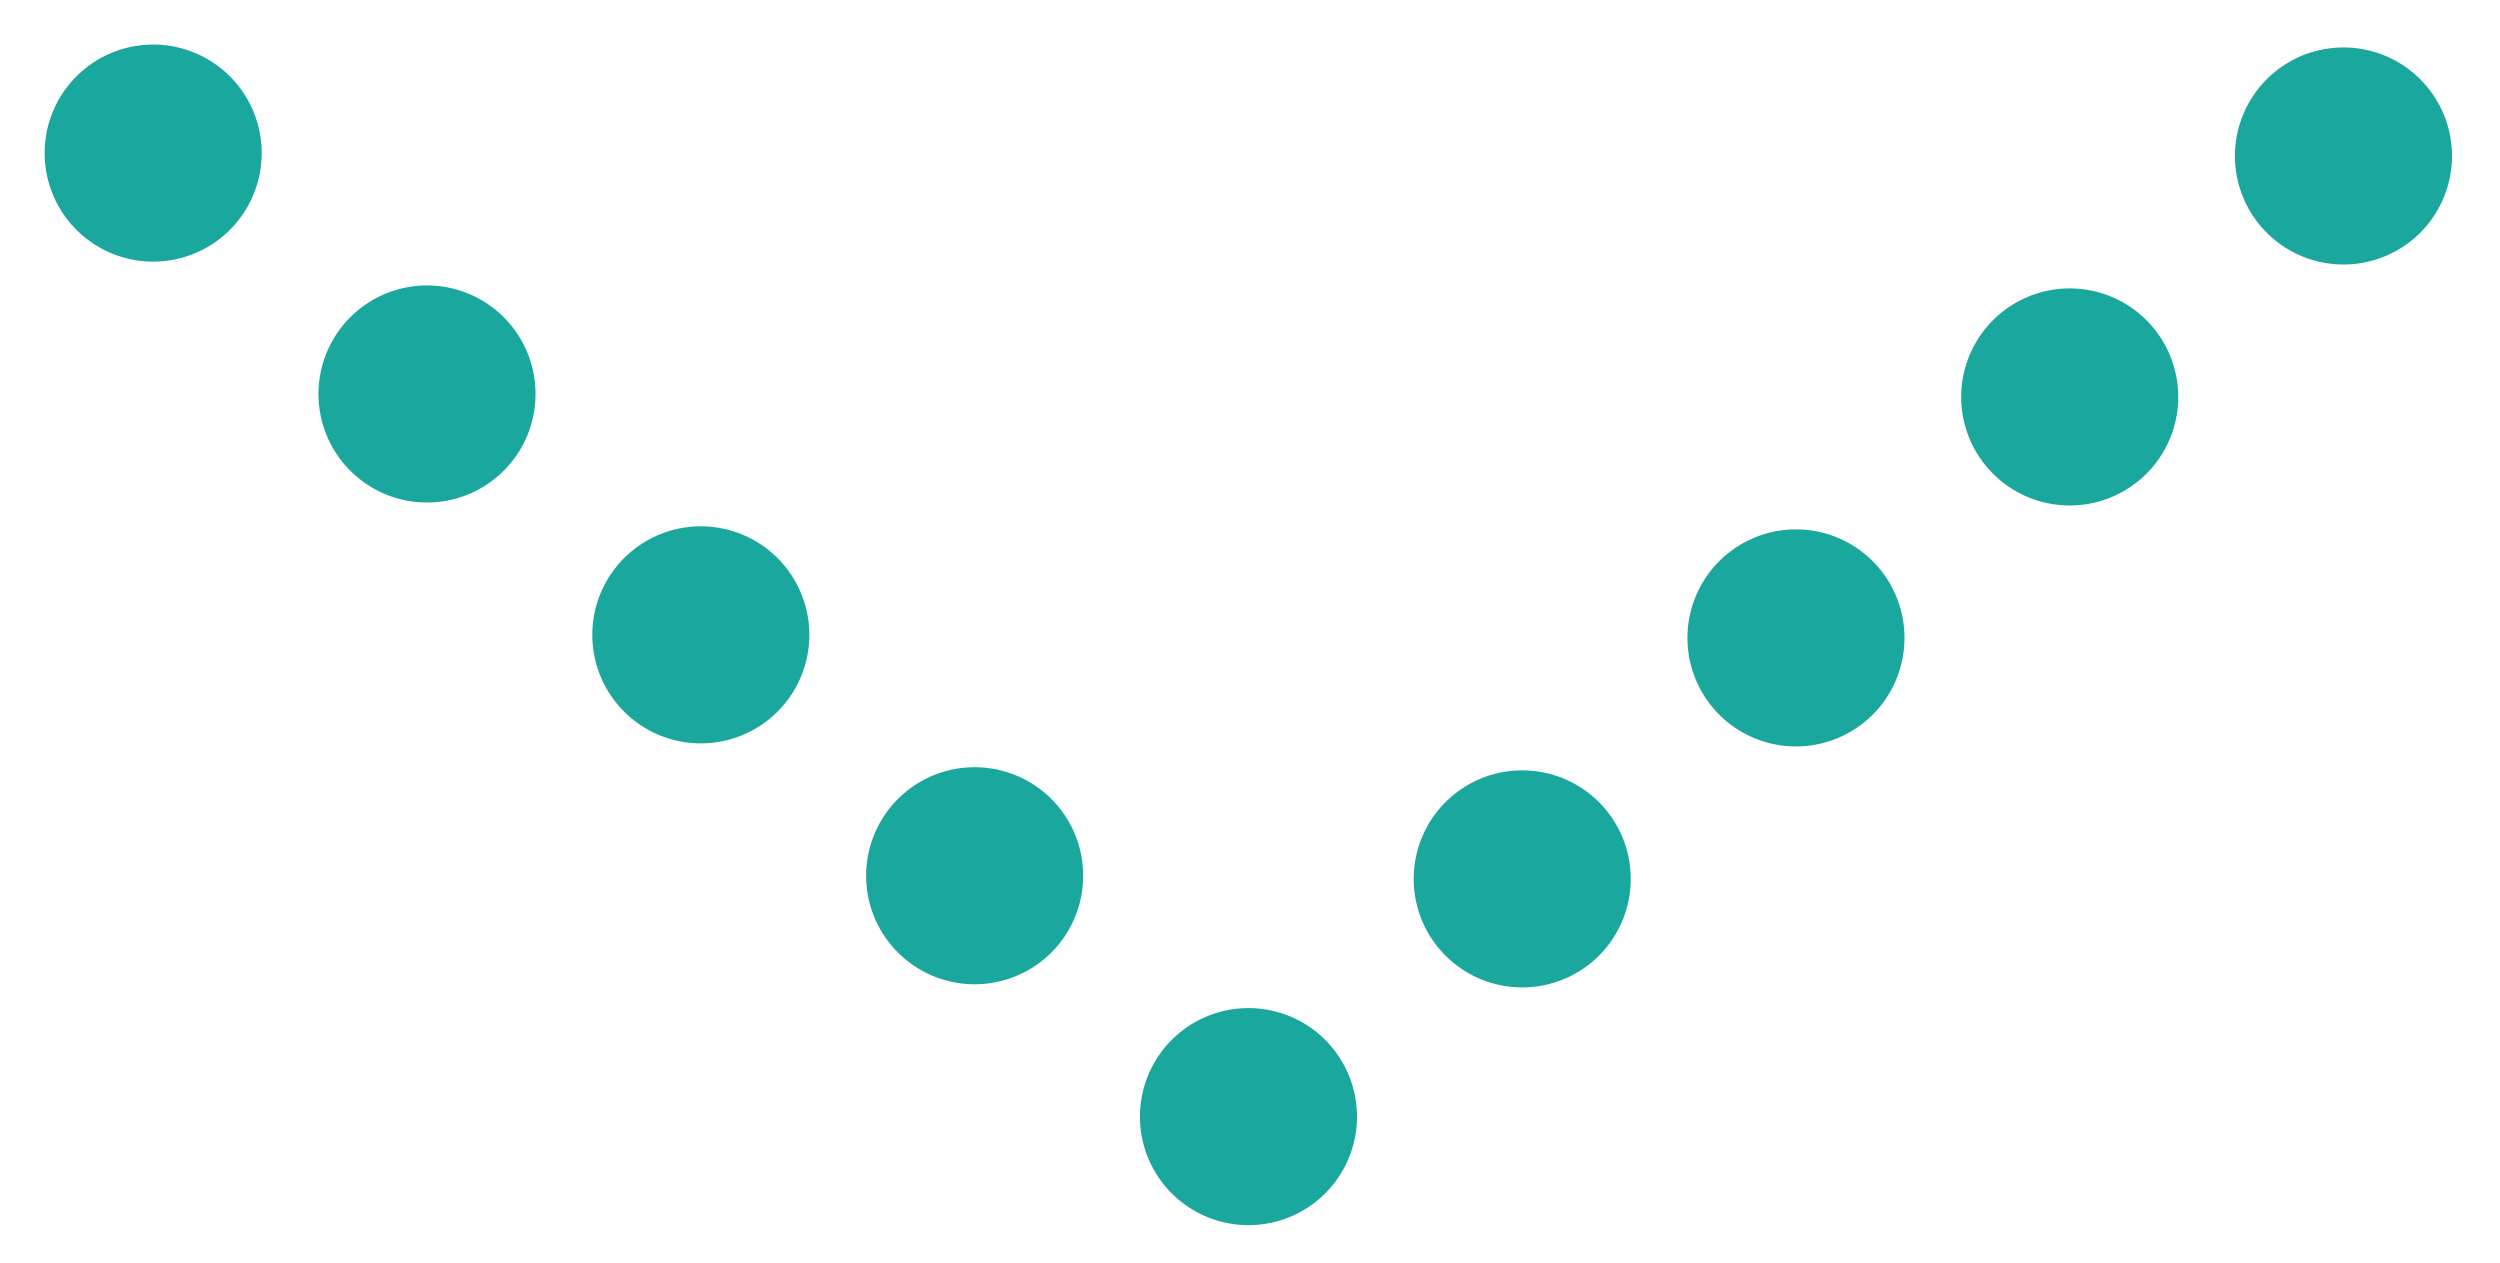 <svg xmlns="http://www.w3.org/2000/svg" width="28.791" height="14.544" viewBox="0 0 28.791 14.544">
  <path id="Path_36820" data-name="Path 36820" d="M4420.568,1428.8l12.635,11.115,12.627-11.115" transform="translate(-4418.804 -1427.037)" fill="none" stroke="#1aa79d" stroke-linecap="round" stroke-width="2.5" stroke-dasharray="0 4.2"/>
</svg>
